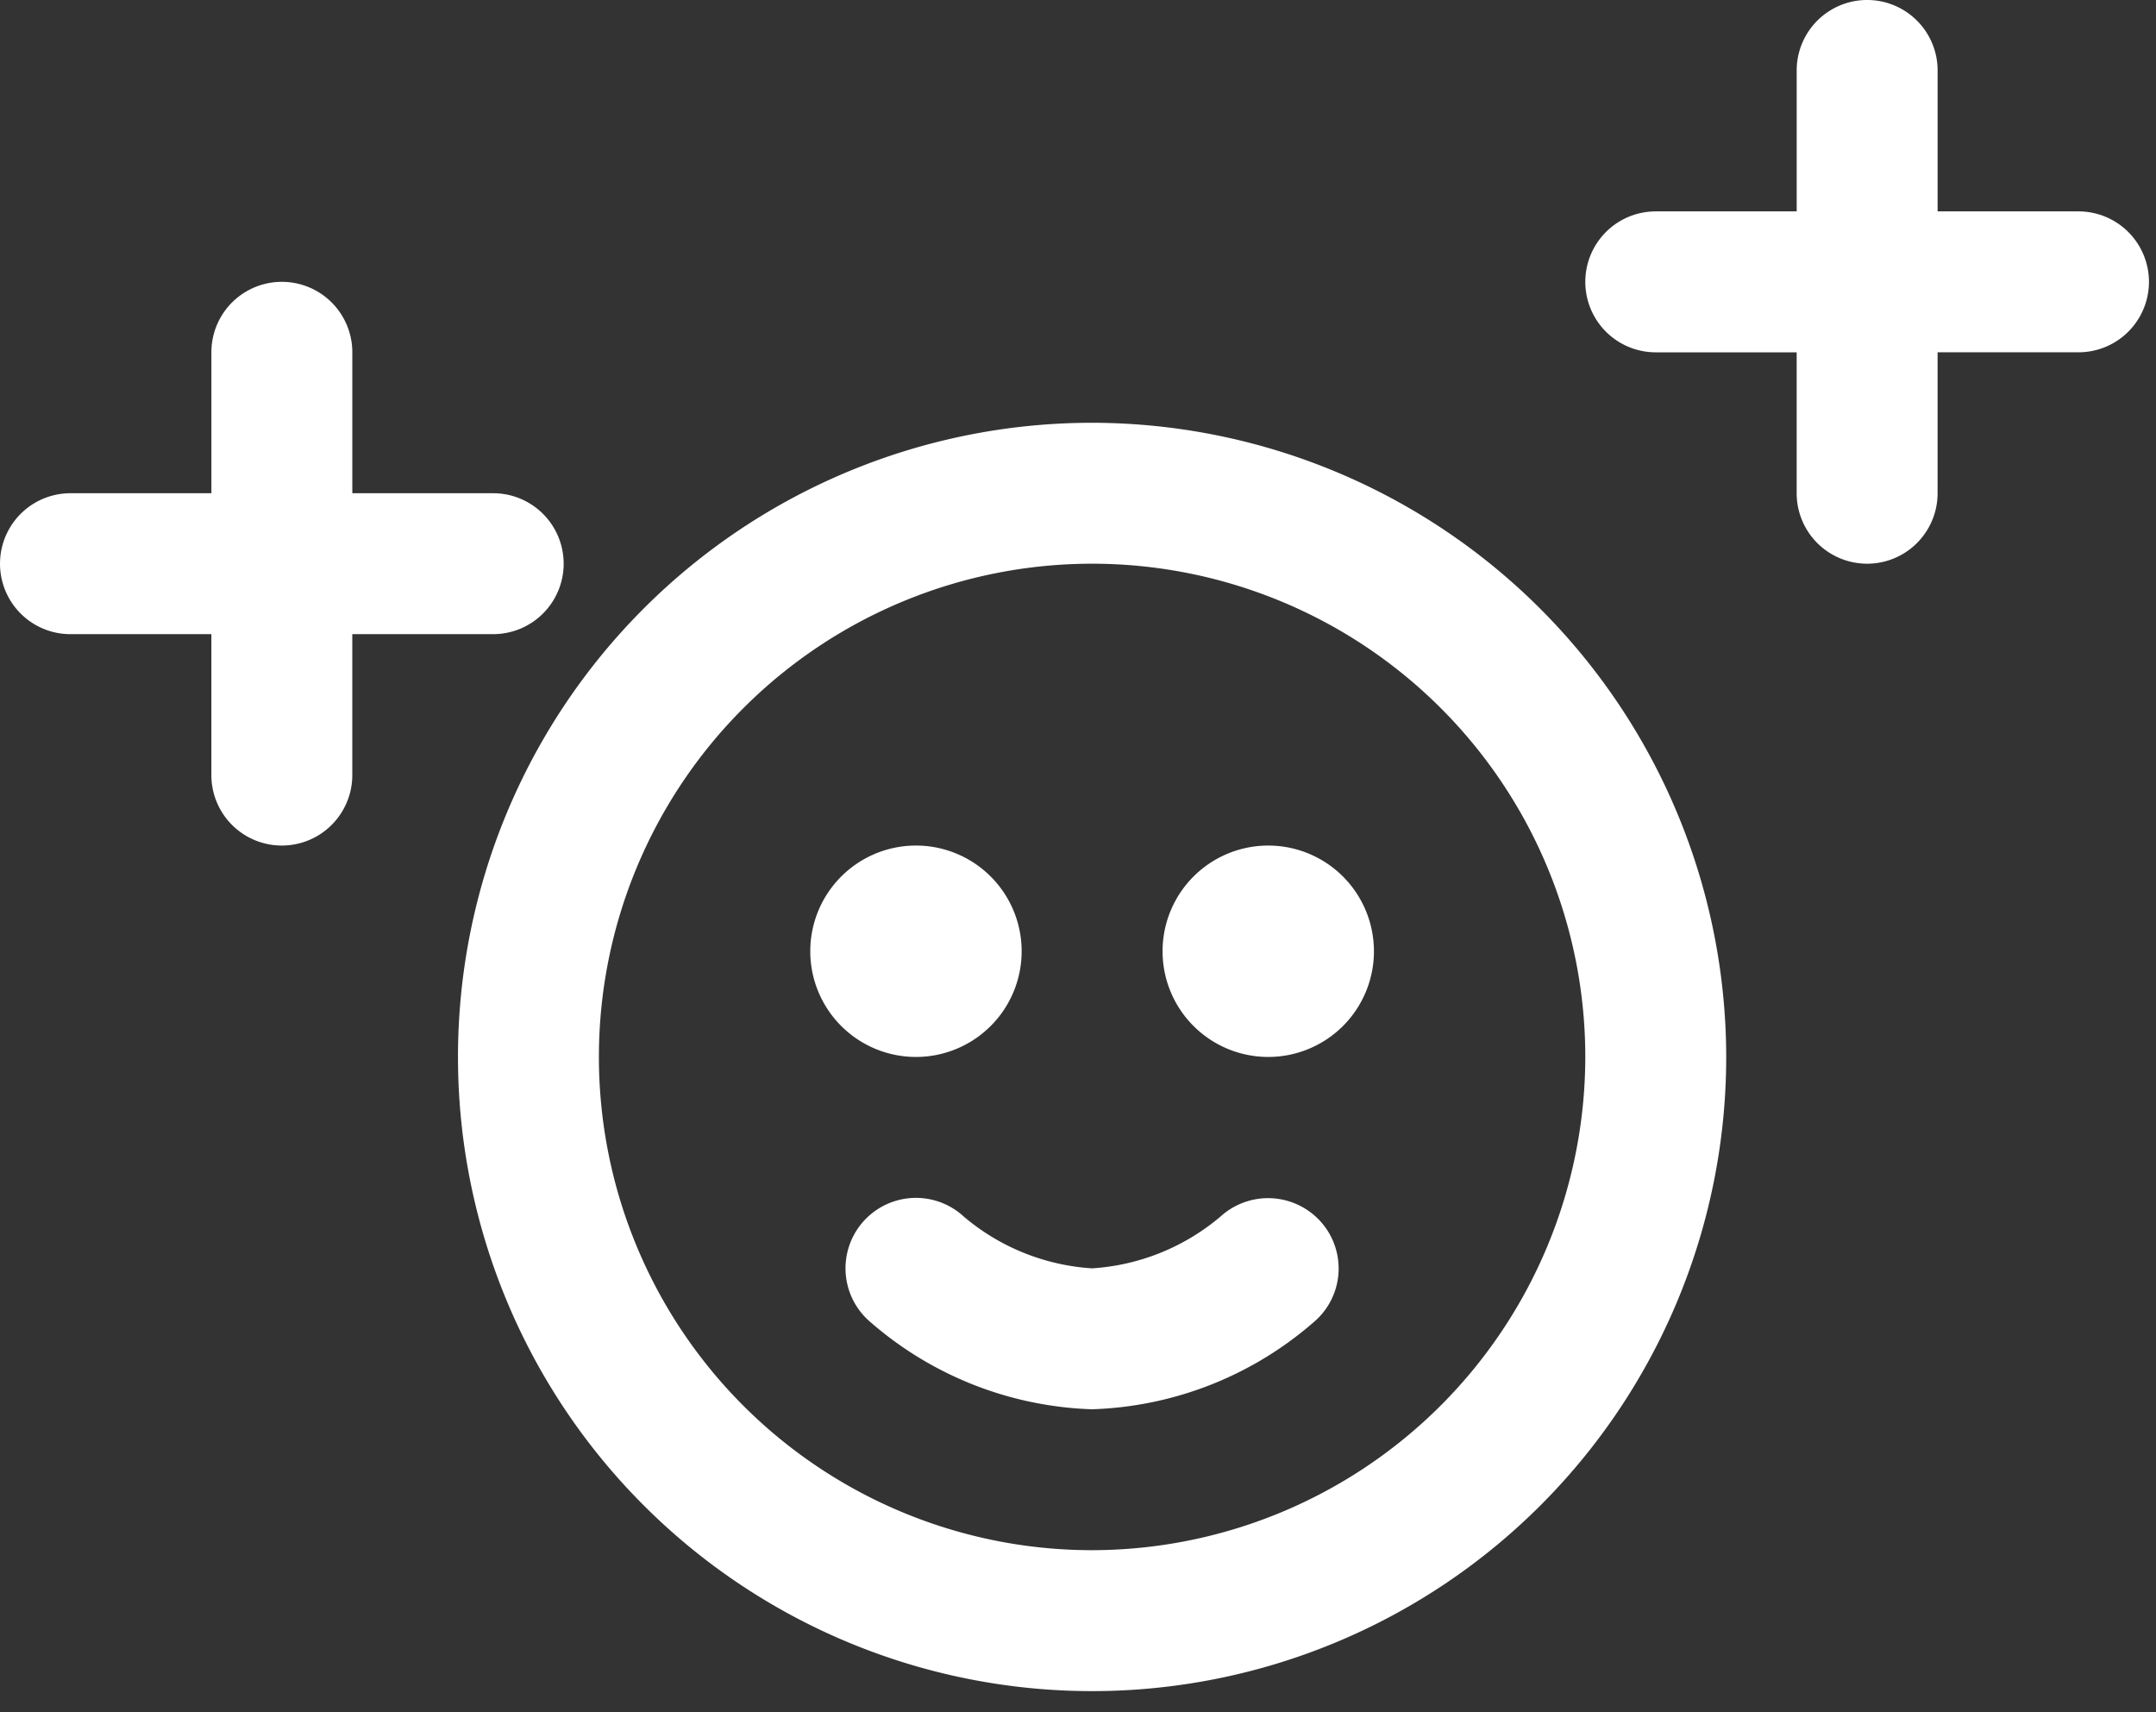 <svg xmlns="http://www.w3.org/2000/svg" xmlns:xlink="http://www.w3.org/1999/xlink" width="102" height="81" viewBox="0 0 102 81"><rect x="0" y="0" width="102" height="81" fill="#333333" stroke="none"/><defs><style>.a{clip-path:url(#b);}.b{fill:#fff;}</style><clipPath id="b"><rect width="102" height="81"/></clipPath></defs><g id="a" class="a"><g transform="translate(0)"><path class="b" d="M30,20A30,30,0,1,0,60,50,30.037,30.037,0,0,0,30,20Zm0,53.333A23.333,23.333,0,1,1,53.333,50,23.359,23.359,0,0,1,30,73.333ZM40.787,57.76a3.321,3.321,0,0,1-.19,4.687A16.773,16.773,0,0,1,30,66.667,16.783,16.783,0,0,1,19.407,62.45a3.333,3.333,0,0,1,4.52-4.9A10.394,10.394,0,0,0,30,60a10.418,10.418,0,0,0,6.087-2.46,3.344,3.344,0,0,1,4.7.22ZM21.667,50a5,5,0,1,1,5-5A5,5,0,0,1,21.667,50Zm21.667-5a5,5,0,1,1-5-5A5,5,0,0,1,43.333,45ZM80,13.333a3.335,3.335,0,0,1-3.333,3.333H70v6.667a3.333,3.333,0,1,1-6.667,0V16.667H56.667a3.333,3.333,0,1,1,0-6.667h6.667V3.333a3.333,3.333,0,0,1,6.667,0V10h6.667A3.335,3.335,0,0,1,80,13.333Z" transform="translate(21.667)"/><path class="b" d="M80,13.333a3.335,3.335,0,0,1-3.333,3.333H70v6.667a3.333,3.333,0,1,1-6.667,0V16.667H56.667a3.333,3.333,0,1,1,0-6.667h6.667V3.333a3.333,3.333,0,0,1,6.667,0V10h6.667A3.335,3.335,0,0,1,80,13.333Z" transform="translate(-53.333 13.333)"/></g></g></svg>